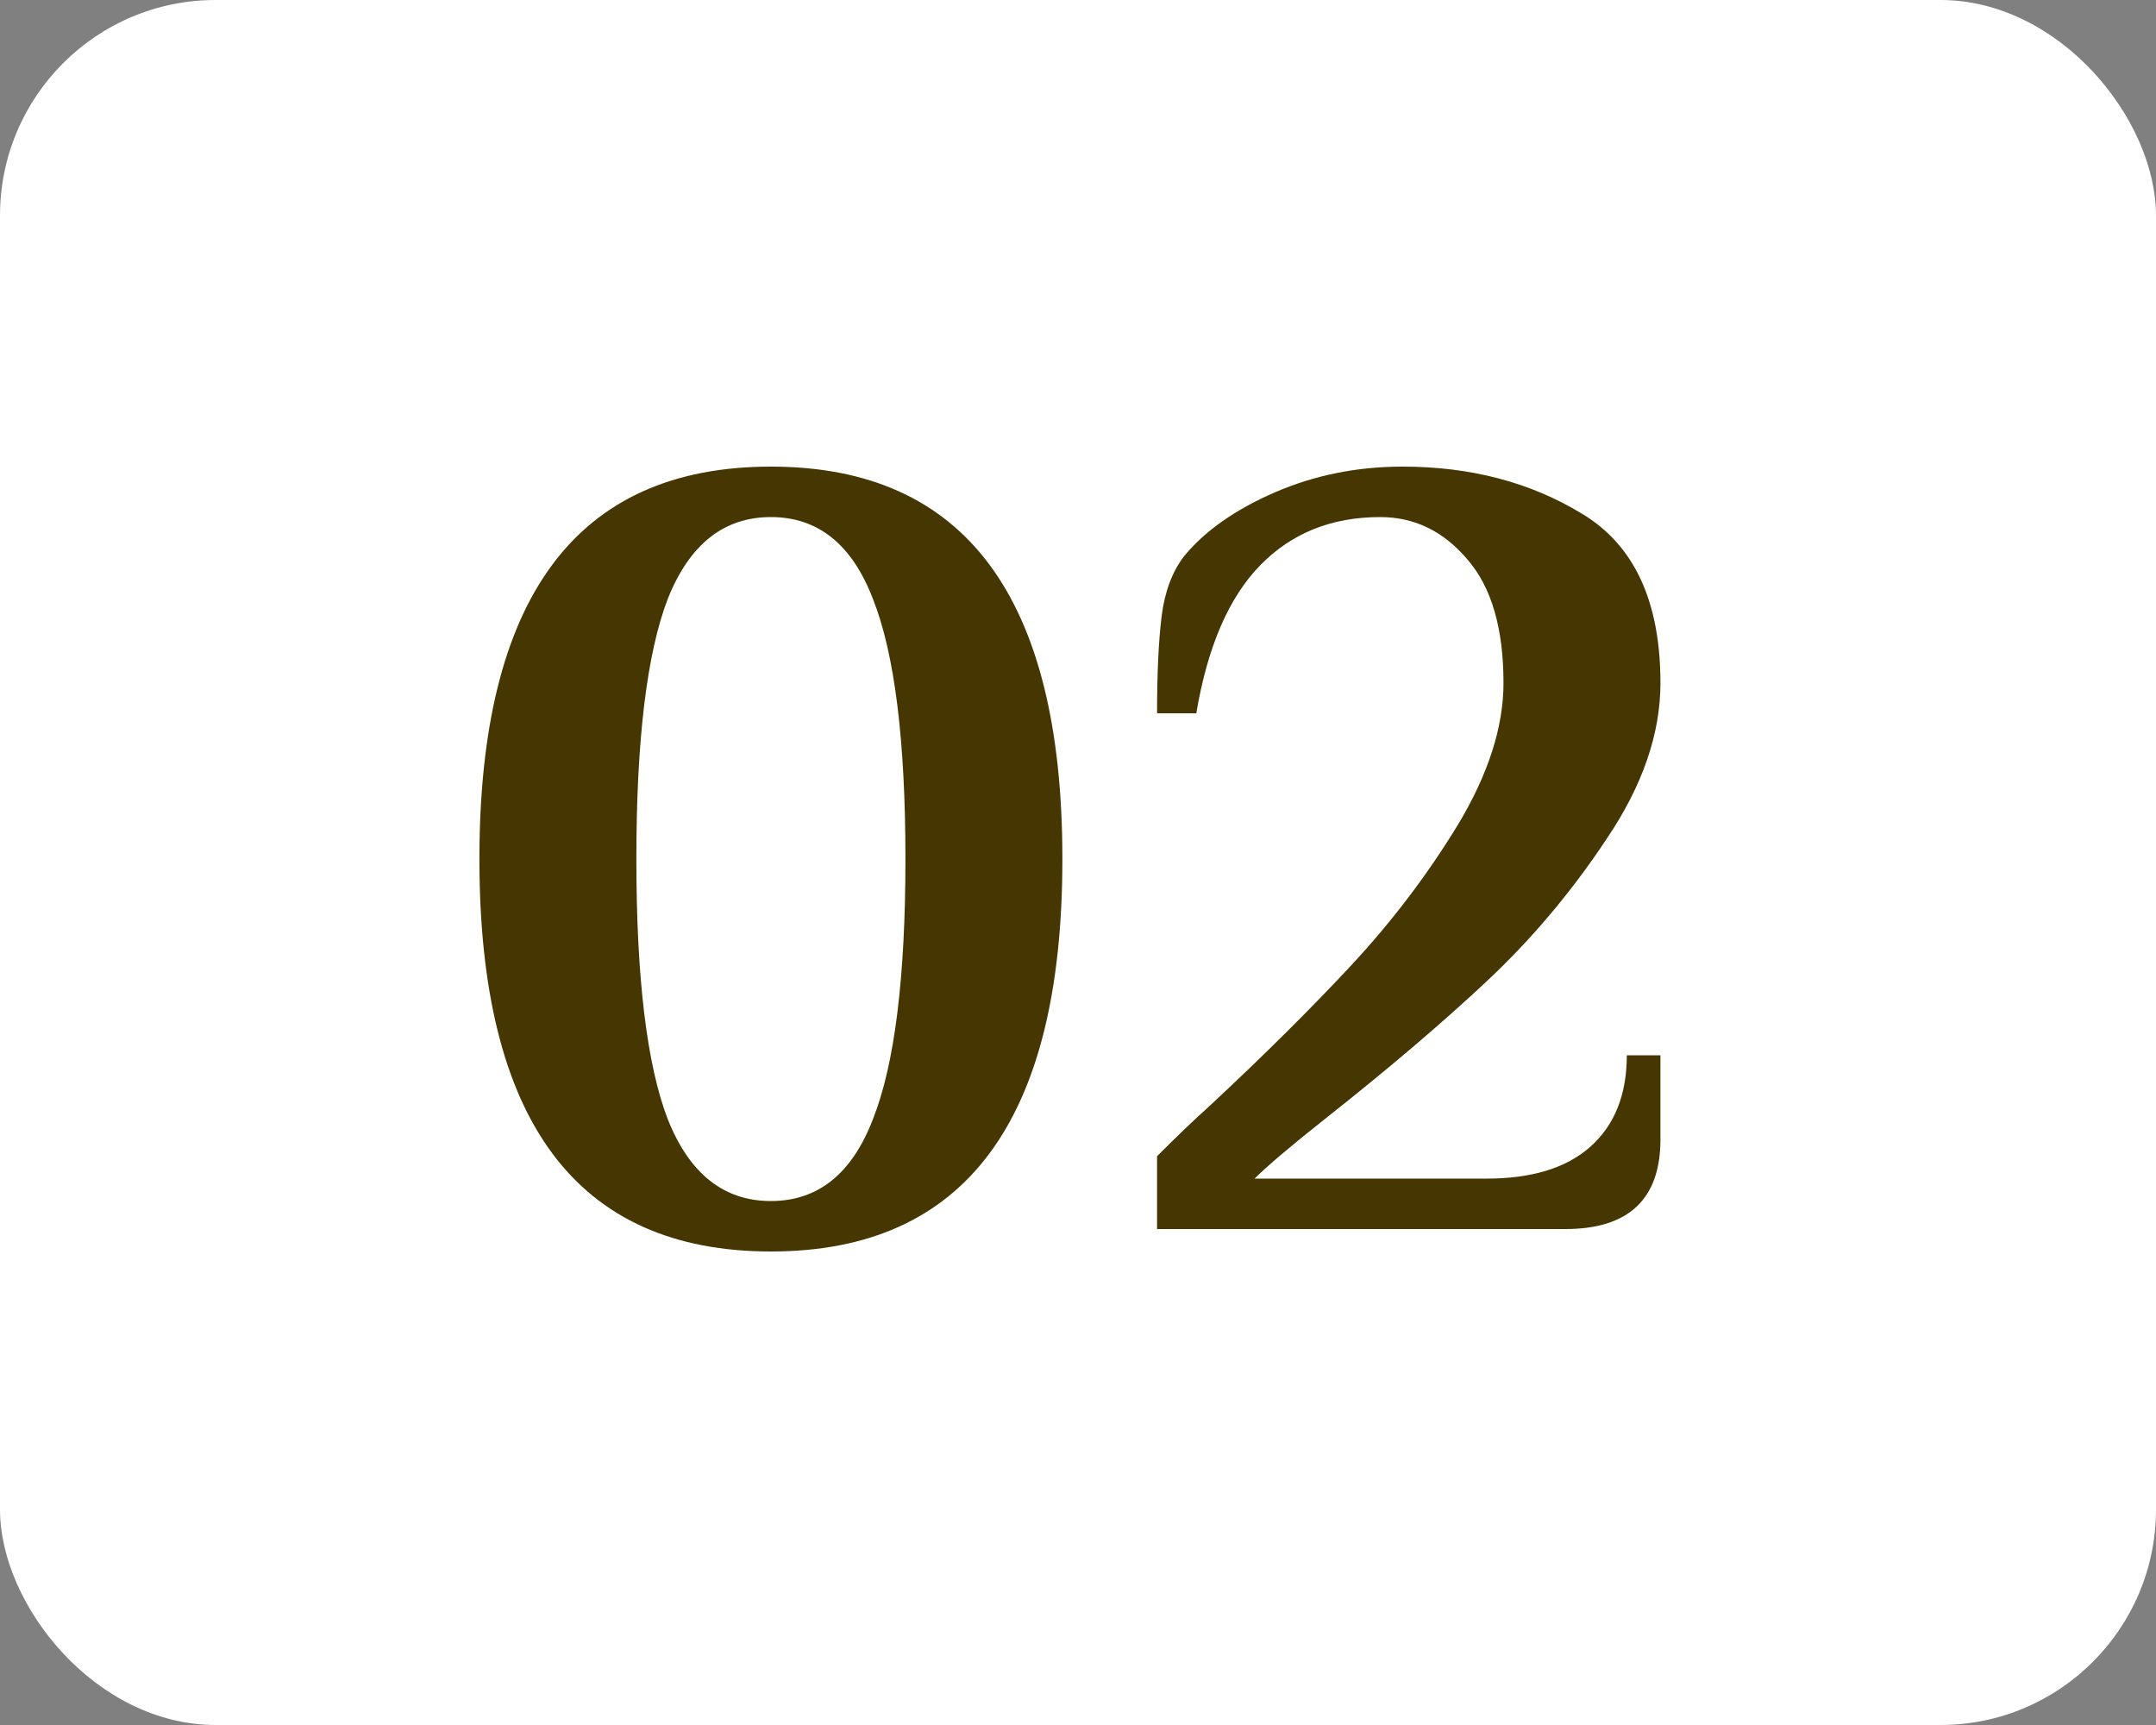 <?xml version="1.0" encoding="UTF-8"?> <svg xmlns="http://www.w3.org/2000/svg" width="100" height="80" viewBox="0 0 100 80" fill="none"><rect x="0" y="0" width="100" height="80" fill="#808080" stroke="none"/><rect width="100" height="80" rx="10" fill="white"></rect><path d="M35.756 58.04C26.743 58.04 22.236 51.973 22.236 39.84C22.236 27.707 26.743 21.64 35.756 21.64C44.769 21.64 49.276 27.707 49.276 39.84C49.276 51.973 44.769 58.04 35.756 58.04ZM35.756 55.7C37.94 55.7 39.517 54.435 40.488 51.904C41.493 49.373 41.996 45.352 41.996 39.84C41.996 34.328 41.493 30.307 40.488 27.776C39.517 25.245 37.94 23.98 35.756 23.98C33.572 23.98 31.977 25.245 30.972 27.776C30.001 30.307 29.516 34.328 29.516 39.84C29.516 45.352 30.001 49.373 30.972 51.904C31.977 54.435 33.572 55.7 35.756 55.7ZM53.667 53.62C54.638 52.649 55.435 51.887 56.059 51.332C58.59 48.975 60.791 46.791 62.663 44.78C64.535 42.769 66.182 40.603 67.603 38.28C69.025 35.923 69.735 33.721 69.735 31.676C69.735 29.145 69.18 27.239 68.071 25.956C66.962 24.639 65.61 23.98 64.015 23.98C61.762 23.98 59.907 24.725 58.451 26.216C56.995 27.707 56.007 29.995 55.487 33.08H53.667C53.667 31.243 53.736 29.752 53.875 28.608C54.014 27.464 54.361 26.528 54.915 25.8C55.886 24.621 57.29 23.633 59.127 22.836C60.965 22.039 62.941 21.64 65.055 21.64C68.21 21.64 70.983 22.368 73.375 23.824C75.802 25.28 77.015 27.897 77.015 31.676C77.015 34.033 76.183 36.443 74.519 38.904C72.89 41.365 71.018 43.584 68.903 45.56C66.823 47.501 64.379 49.581 61.571 51.8C59.907 53.117 58.781 54.071 58.191 54.66H68.955C71.035 54.66 72.63 54.175 73.739 53.204C74.883 52.199 75.455 50.777 75.455 48.94H77.015V52.84C77.015 55.613 75.542 57 72.595 57H53.667V53.62Z" fill="#463702"></path></svg> 